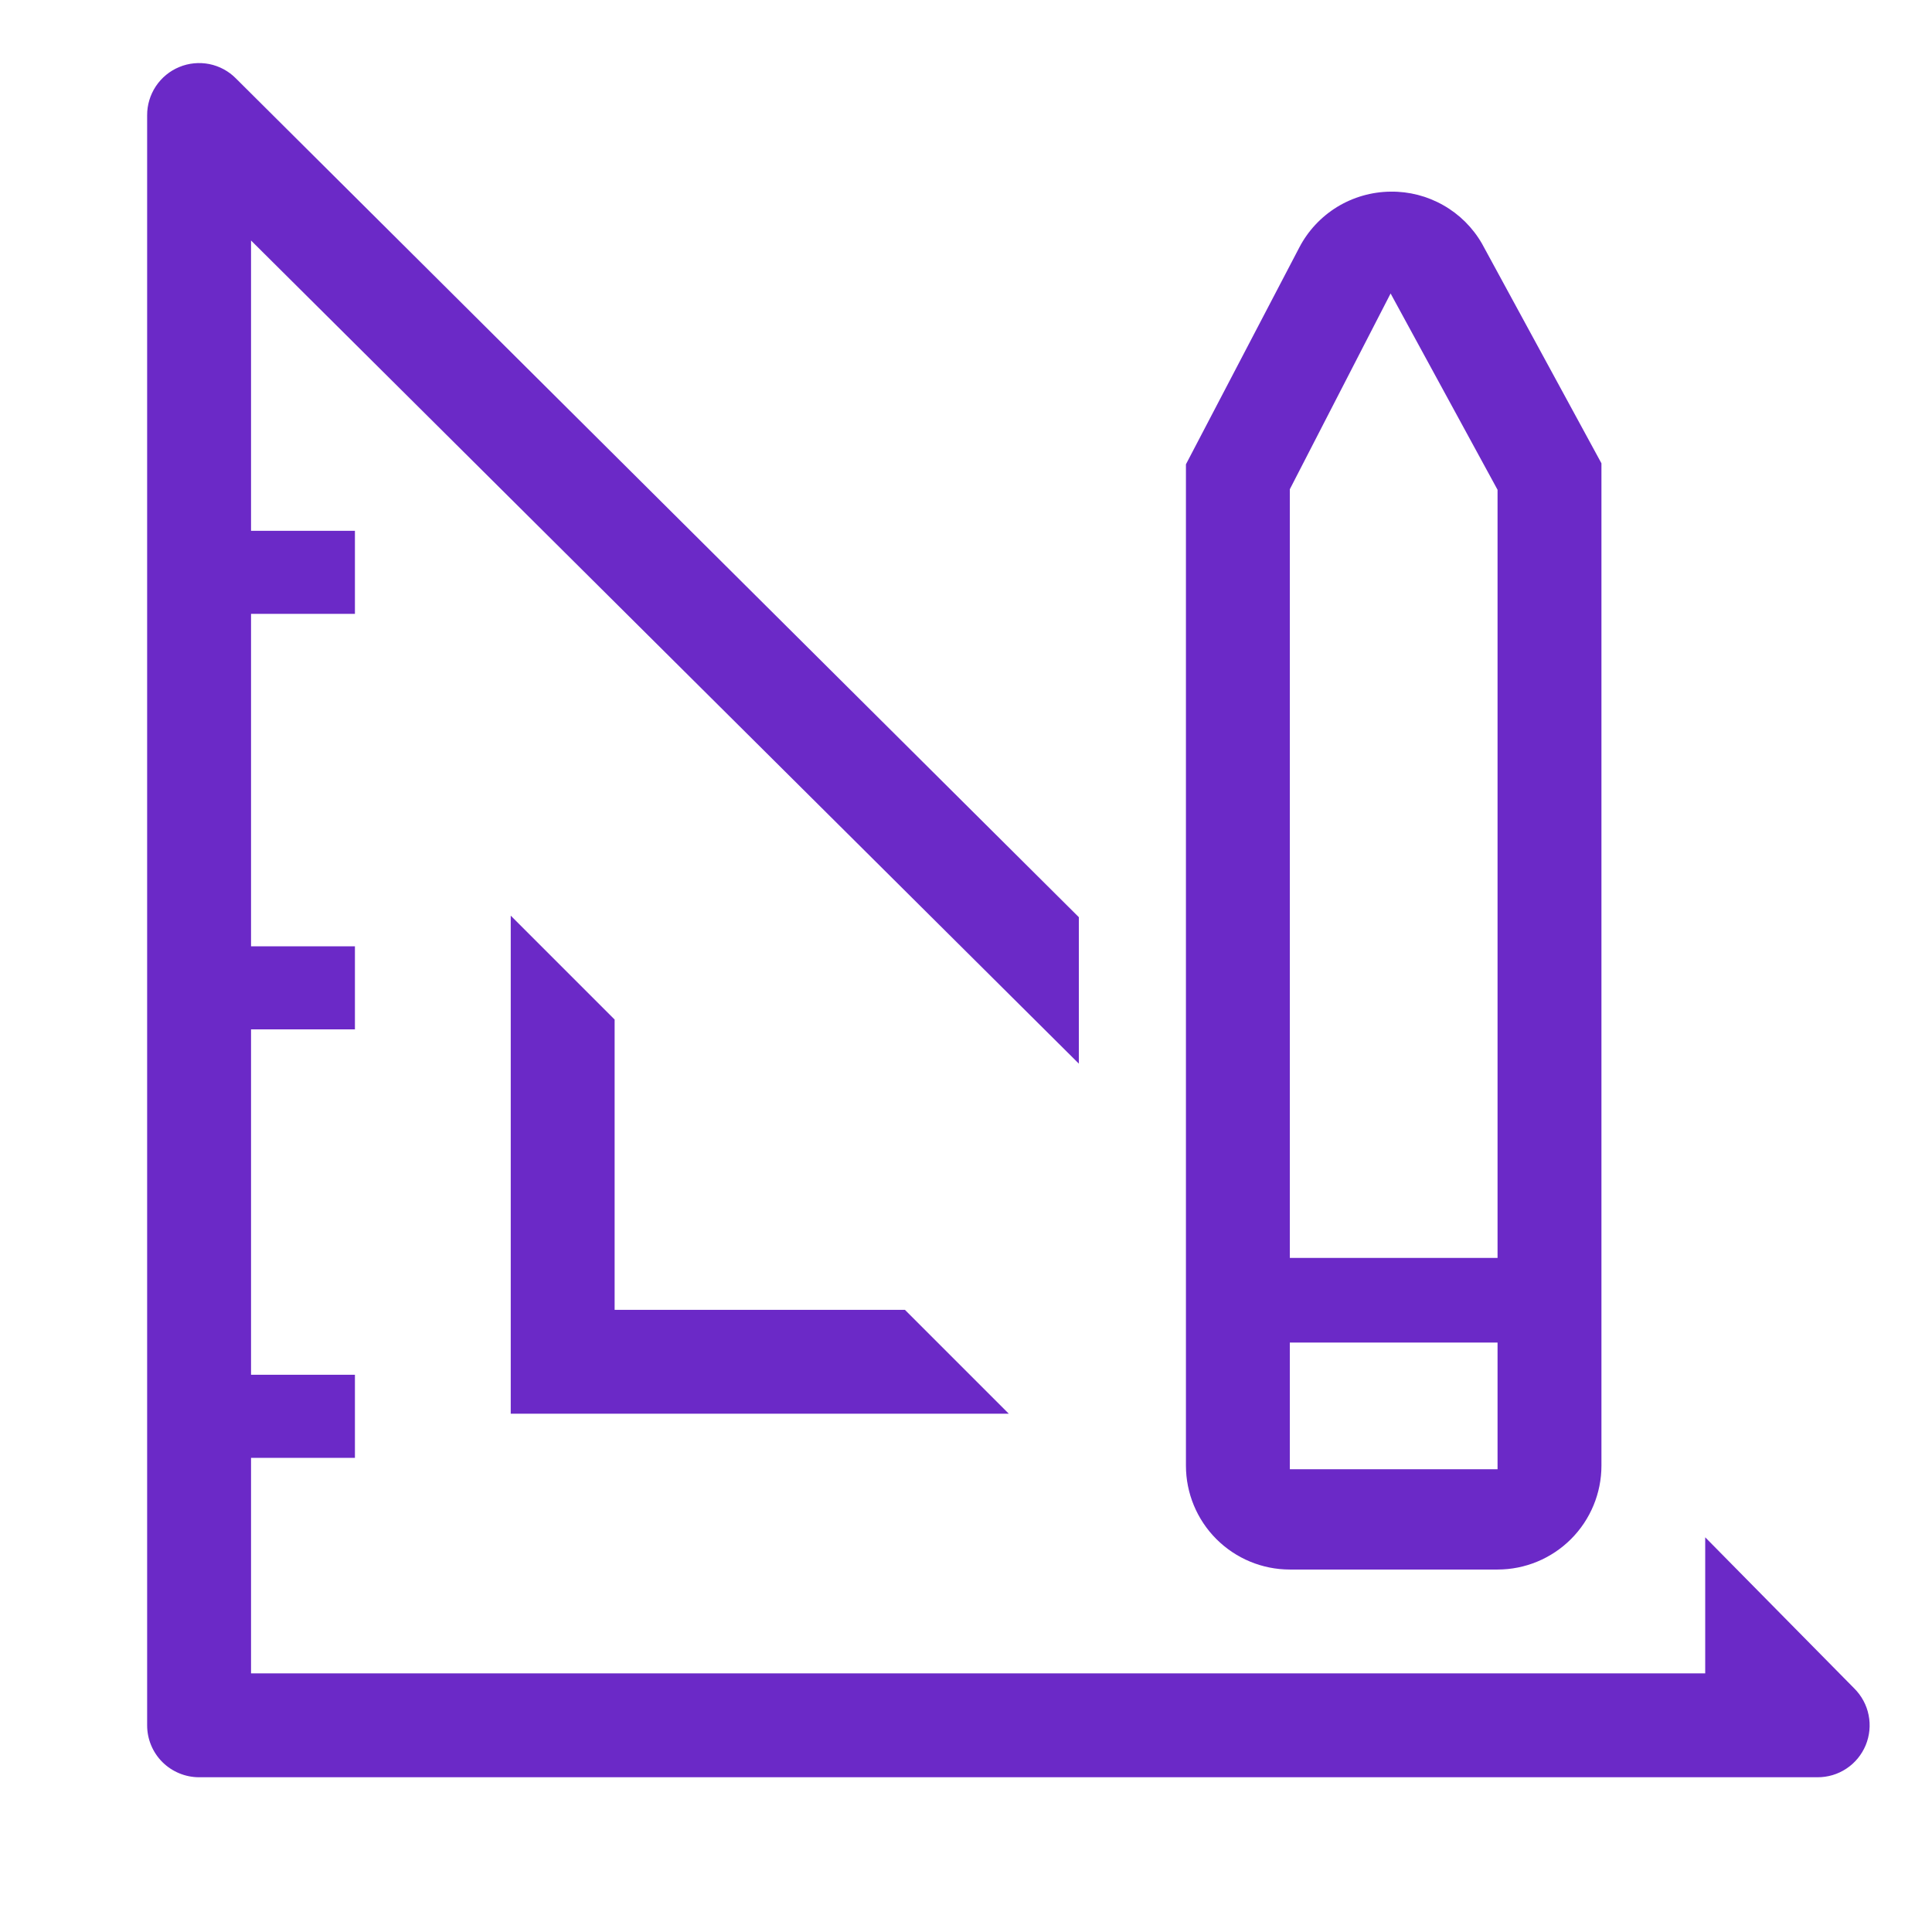 <svg width="31" height="31" viewBox="0 0 31 31" fill="none" xmlns="http://www.w3.org/2000/svg">
<g clip-path="url(#clip0_180_2003)">
<path d="M8.195 14.692V22.684H16.187L14.52 21.017H9.862V16.359L8.195 14.692Z" fill="#6B29C7"/>
<path d="M29.753 27.092L27.361 24.667V26.85H4.028V23.392H5.695V22.059H4.028V16.517H5.695V15.184H4.028V9.85H5.695V8.517H4.028V3.859L17.311 17.067V14.717L3.786 1.259C3.67 1.141 3.521 1.061 3.359 1.028C3.196 0.996 3.028 1.012 2.875 1.076C2.722 1.139 2.592 1.247 2.5 1.385C2.409 1.523 2.36 1.685 2.361 1.85V27.684C2.361 27.905 2.449 28.117 2.605 28.273C2.762 28.429 2.974 28.517 3.195 28.517H29.161C29.327 28.518 29.489 28.47 29.627 28.378C29.765 28.287 29.872 28.156 29.936 28.003C29.999 27.85 30.016 27.682 29.983 27.52C29.951 27.357 29.87 27.209 29.753 27.092Z" fill="#6B29C7"/>
<path d="M20.696 25.184H24.029C24.471 25.184 24.895 25.008 25.208 24.695C25.52 24.383 25.696 23.959 25.696 23.517V7.434L23.779 3.909C23.631 3.652 23.417 3.439 23.159 3.293C22.901 3.146 22.609 3.071 22.313 3.075C22.009 3.078 21.713 3.163 21.454 3.321C21.196 3.48 20.985 3.706 20.846 3.975L19.029 7.45V23.517C19.029 23.959 19.205 24.383 19.517 24.695C19.83 25.008 20.254 25.184 20.696 25.184ZM20.696 7.85L22.313 4.709L24.029 7.859V20.184H20.696V7.85ZM20.696 21.542H24.029V23.575H20.696V21.542Z" fill="#6B29C7"/>
</g>
<defs>
<clipPath id="clip0_180_2003">
<rect width="30" height="30" fill="white" transform="translate(0.695 0.184)"/>
</clipPath>
</defs>
</svg>
